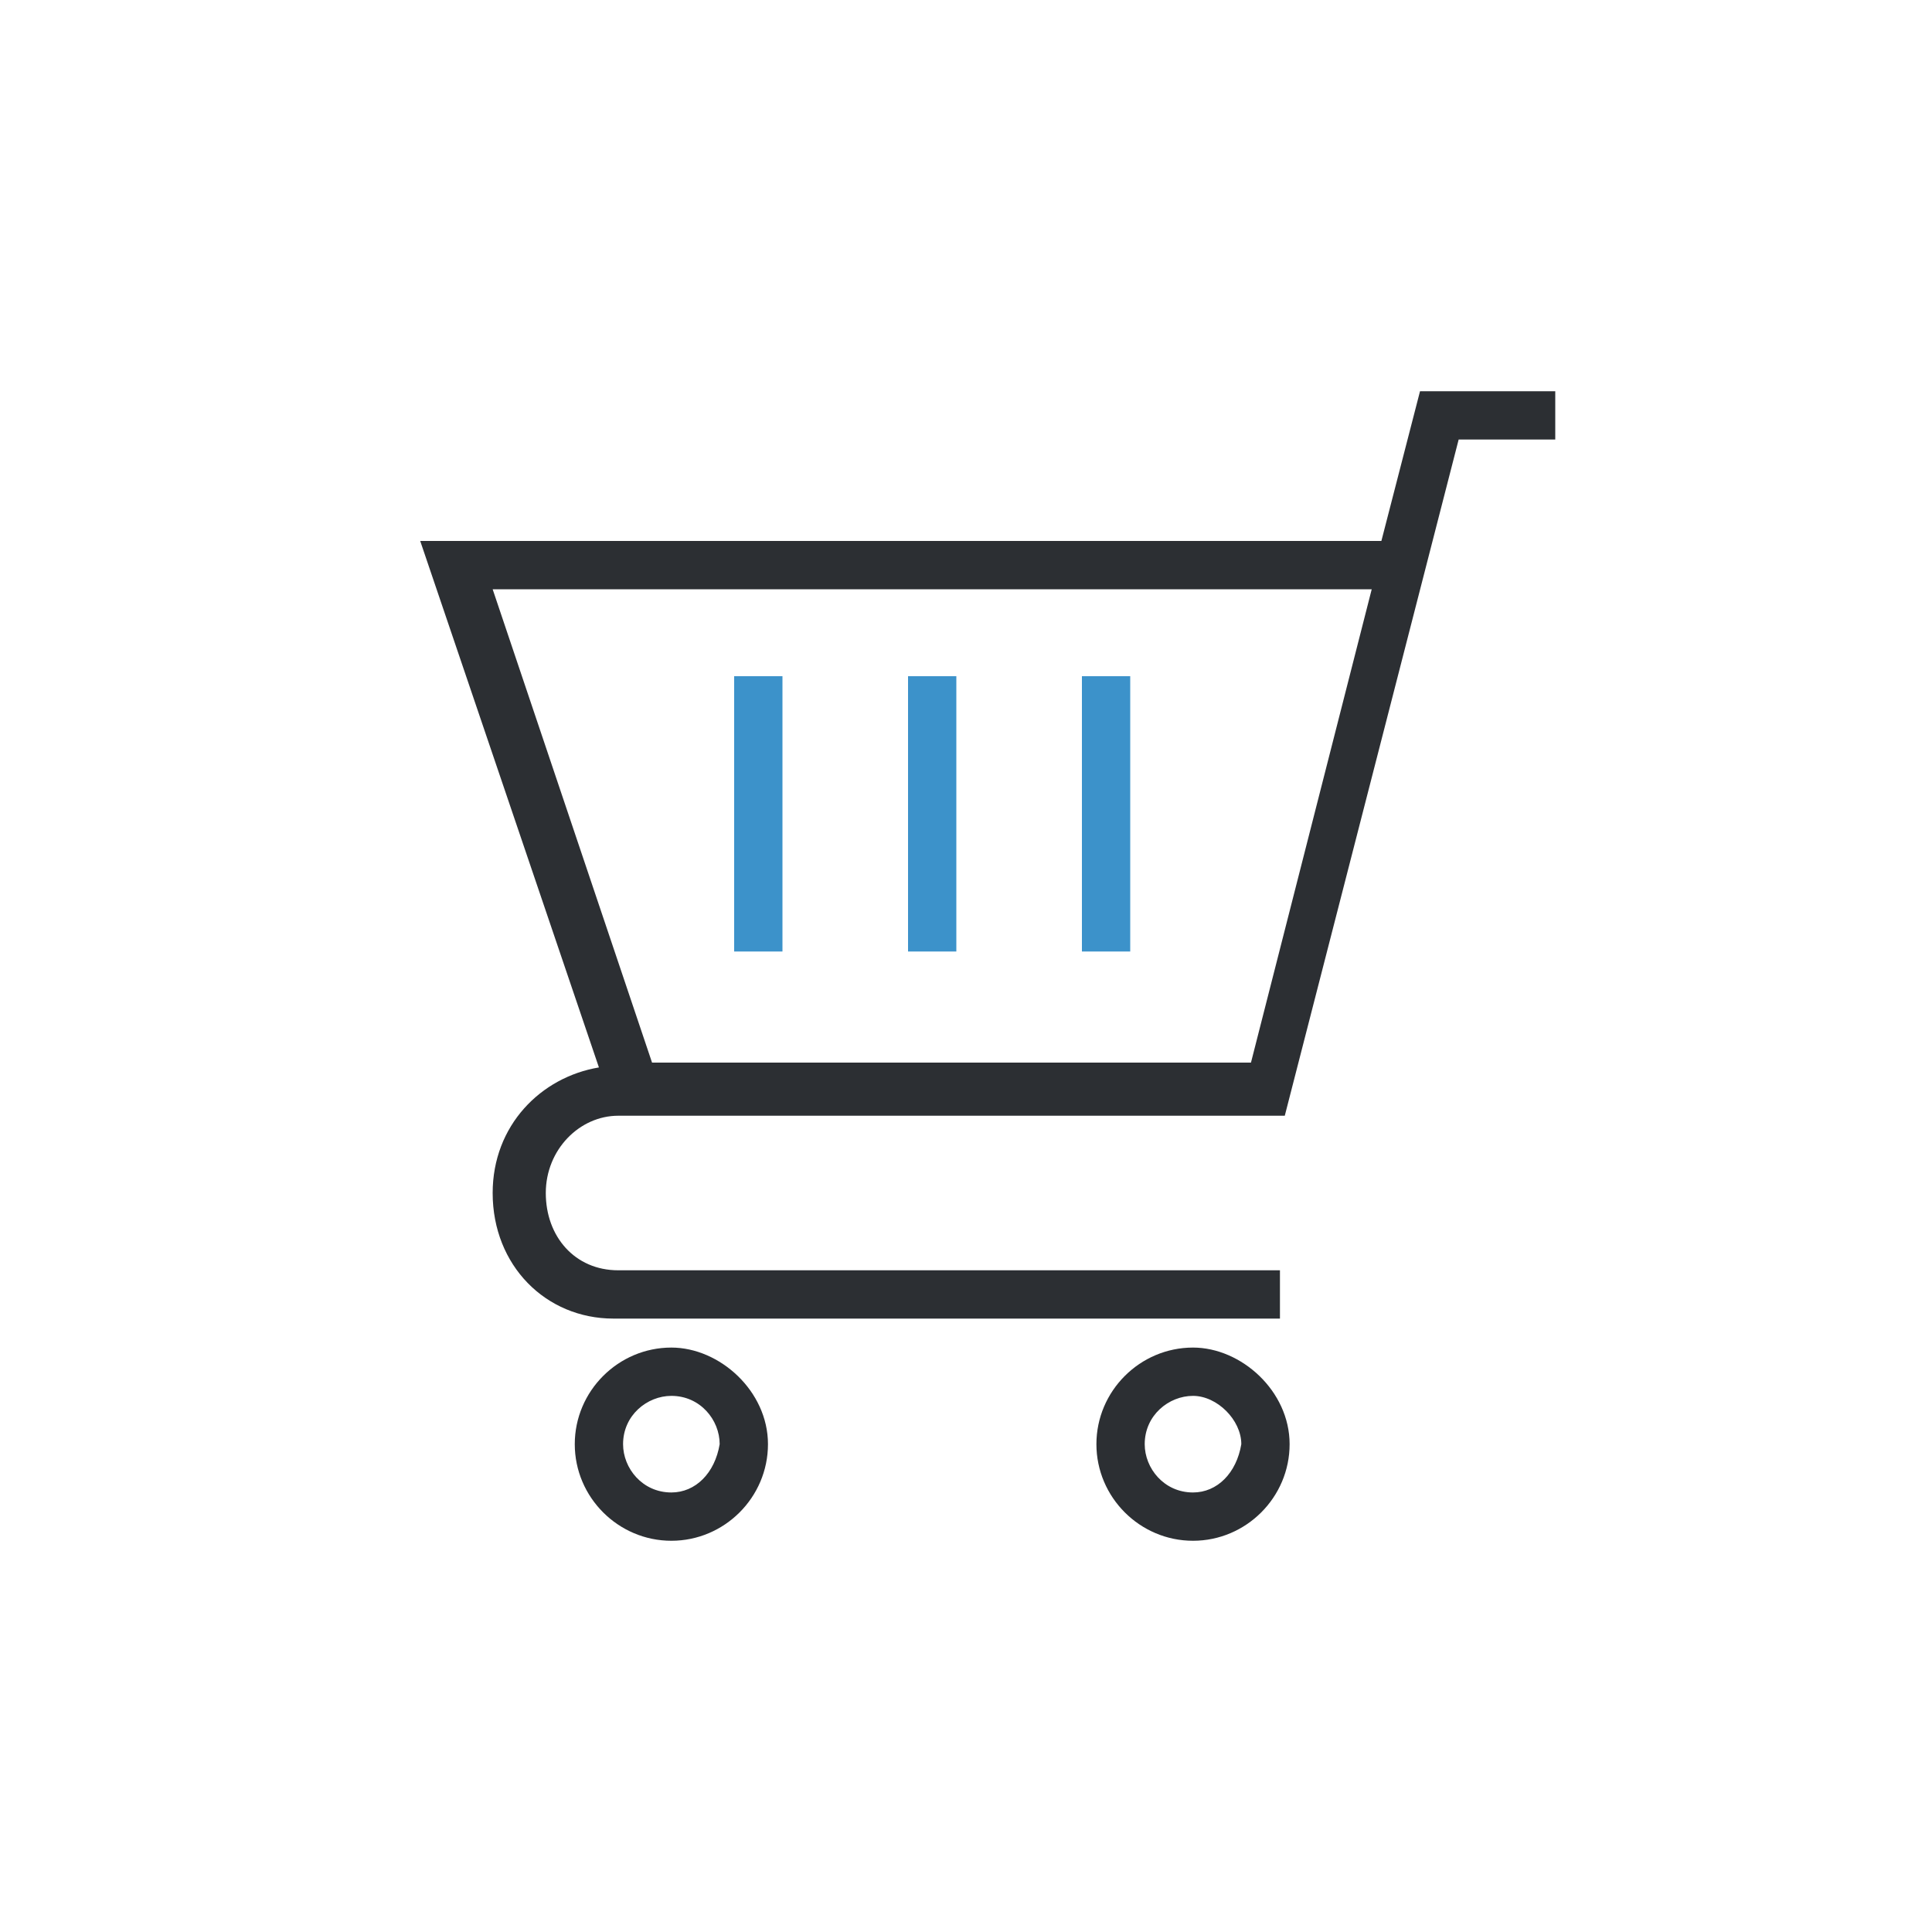 <?xml version="1.0" encoding="utf-8"?>
<!-- Generator: Adobe Illustrator 22.1.0, SVG Export Plug-In . SVG Version: 6.00 Build 0)  -->
<svg version="1.1" id="Layer_1" xmlns="http://www.w3.org/2000/svg" xmlns:xlink="http://www.w3.org/1999/xlink" x="0px" y="0px"
	 viewBox="0 0 40 40" style="enable-background:new 0 0 40 40;" xml:space="preserve">
<style type="text/css">
	.st0{fill-rule:evenodd;clip-rule:evenodd;fill:#2C2F33;}
	.st1{fill:#3C92CA;}
</style>
<g>
	<g id="Forma_1_2_">
		<g>
			<path class="st0" d="M24.7,27.9c-1.1,0-2,0.9-2,2s0.9,2,2,2s2-0.9,2-2S25.7,27.9,24.7,27.9z M24.7,30.9c-0.6,0-1-0.5-1-1
				c0-0.6,0.5-1,1-1s1,0.5,1,1C25.6,30.5,25.2,30.9,24.7,30.9z M13.9,27.9c-1.1,0-2,0.9-2,2s0.9,2,2,2c1.1,0,2-0.9,2-2
				S14.9,27.9,13.9,27.9z M13.9,30.9c-0.6,0-1-0.5-1-1c0-0.6,0.5-1,1-1c0.6,0,1,0.5,1,1C14.8,30.5,14.4,30.9,13.9,30.9z M29.4,8.1
				l-0.8,3.1H8.7l3.7,10.9c-1.2,0.2-2.2,1.2-2.2,2.6c0,1.5,1.1,2.6,2.5,2.6h13.8v-1H12.8c-0.9,0-1.5-0.7-1.5-1.6
				c0-0.9,0.7-1.6,1.5-1.6h13.8l3.6-14h2v-1H29.4z M25.9,22H13.5l-3.3-9.8h18.2L25.9,22z"/>
		</g>
	</g>
	<rect x="15.2" y="14" class="st1" width="1" height="5.7"/>
	<rect x="18.8" y="14" class="st1" width="1" height="5.7"/>
	<rect x="22.4" y="14" class="st1" width="1" height="5.7"/>
</g>
</svg>
